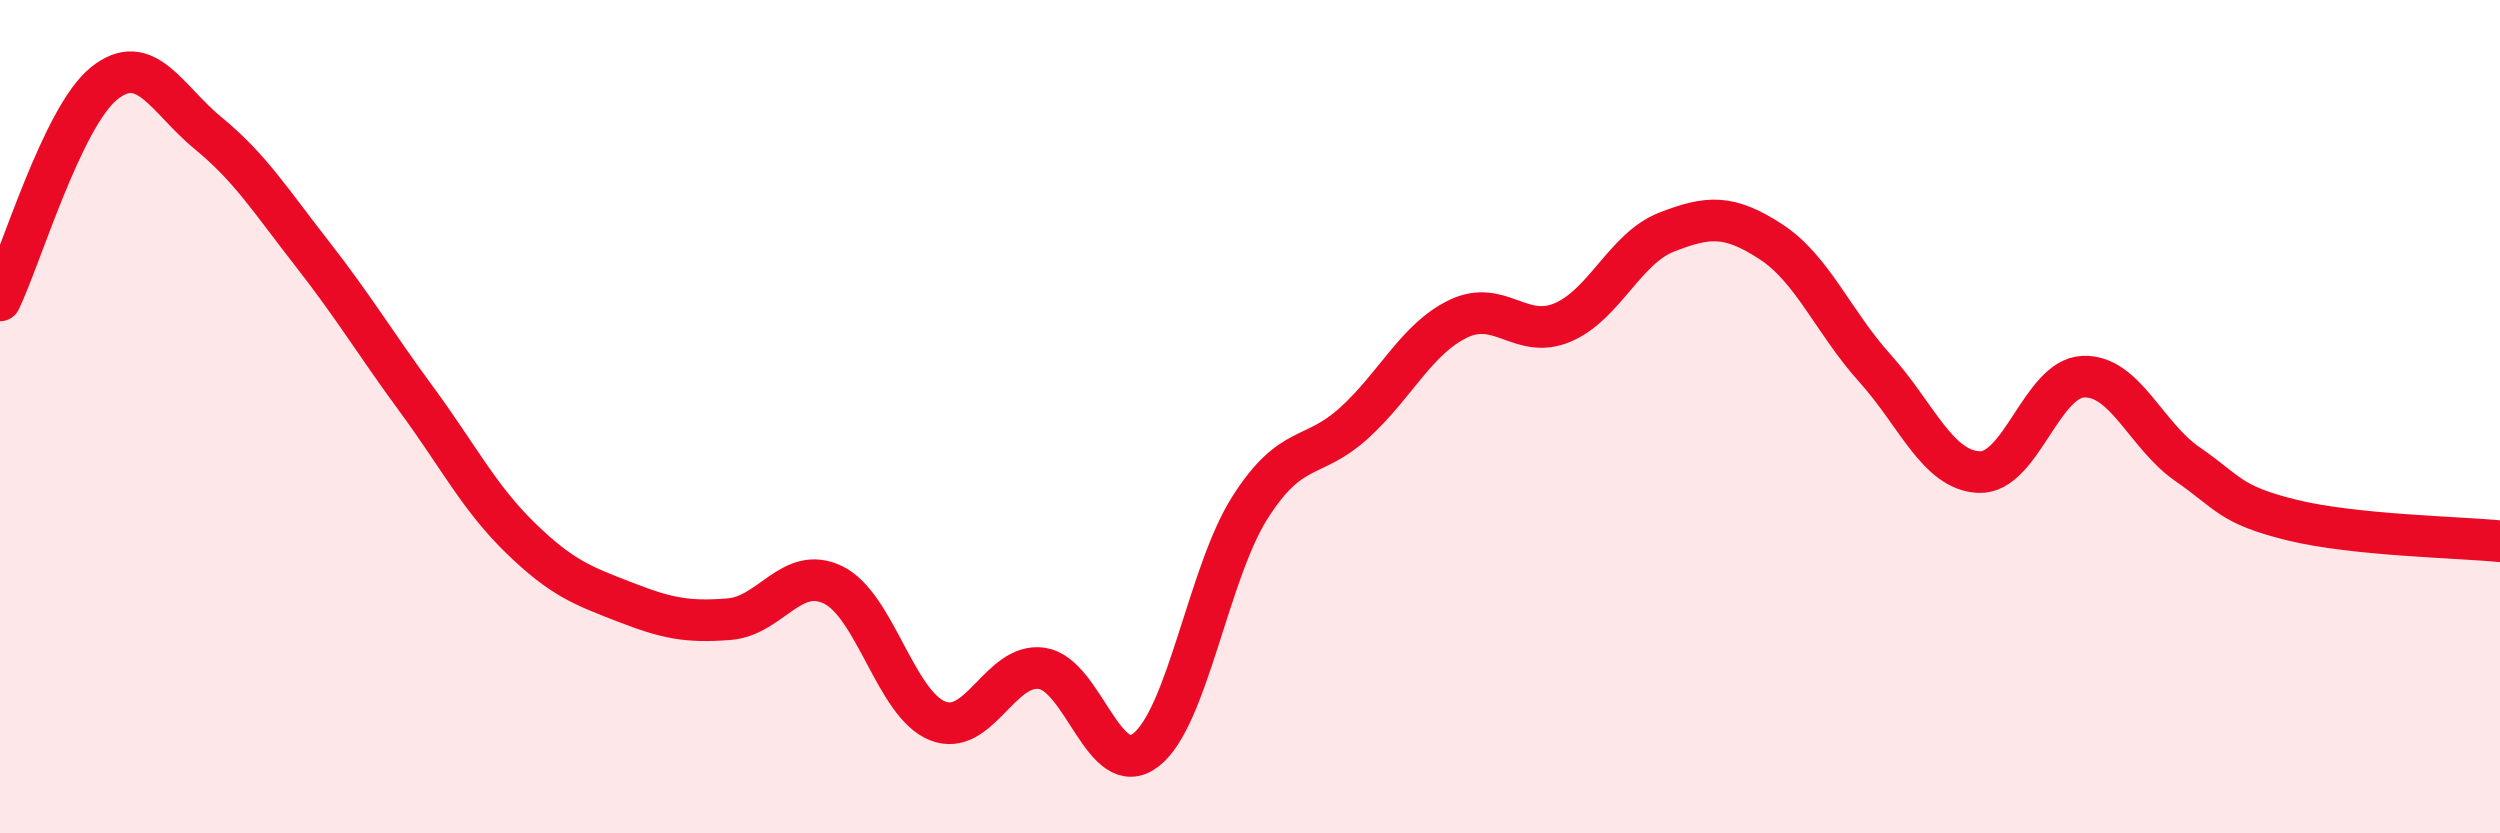
    <svg width="60" height="20" viewBox="0 0 60 20" xmlns="http://www.w3.org/2000/svg">
      <path
        d="M 0,7.21 C 0.5,6.17 1.5,2.8 2.5,2 C 3.5,1.2 4,2.38 5,3.2 C 6,4.02 6.5,4.82 7.5,6.1 C 8.5,7.38 9,8.23 10,9.59 C 11,10.95 11.5,11.95 12.5,12.92 C 13.5,13.89 14,14.06 15,14.45 C 16,14.84 16.5,14.94 17.5,14.86 C 18.5,14.78 19,13.55 20,14.04 C 21,14.53 21.5,16.9 22.5,17.3 C 23.5,17.7 24,15.9 25,16.04 C 26,16.18 26.5,18.77 27.5,18 C 28.5,17.23 29,13.75 30,12.18 C 31,10.61 31.5,11.06 32.5,10.15 C 33.5,9.24 34,8.13 35,7.65 C 36,7.17 36.5,8.16 37.5,7.74 C 38.5,7.32 39,5.96 40,5.57 C 41,5.18 41.5,5.15 42.5,5.8 C 43.5,6.45 44,7.73 45,8.84 C 46,9.95 46.5,11.29 47.5,11.33 C 48.5,11.37 49,9.08 50,9.04 C 51,9 51.5,10.45 52.5,11.14 C 53.5,11.83 53.5,12.11 55,12.48 C 56.5,12.85 59,12.89 60,12.99L60 20L0 20Z"
        fill="#EB0A25"
        opacity="0.1"
        stroke-linecap="round"
        stroke-linejoin="round"
      />
      <path
        d="M 0,7.21 C 0.5,6.17 1.5,2.8 2.5,2 C 3.5,1.2 4,2.38 5,3.2 C 6,4.02 6.5,4.82 7.5,6.1 C 8.5,7.38 9,8.23 10,9.59 C 11,10.95 11.5,11.95 12.5,12.92 C 13.5,13.89 14,14.06 15,14.45 C 16,14.84 16.5,14.94 17.5,14.86 C 18.5,14.78 19,13.55 20,14.04 C 21,14.53 21.5,16.9 22.5,17.3 C 23.5,17.7 24,15.9 25,16.04 C 26,16.18 26.5,18.77 27.5,18 C 28.5,17.23 29,13.75 30,12.18 C 31,10.61 31.5,11.06 32.5,10.15 C 33.5,9.24 34,8.13 35,7.65 C 36,7.17 36.5,8.16 37.5,7.74 C 38.5,7.32 39,5.96 40,5.57 C 41,5.18 41.5,5.15 42.5,5.8 C 43.5,6.45 44,7.73 45,8.84 C 46,9.95 46.5,11.29 47.5,11.33 C 48.5,11.37 49,9.08 50,9.04 C 51,9 51.5,10.45 52.5,11.14 C 53.5,11.83 53.5,12.11 55,12.48 C 56.5,12.85 59,12.89 60,12.99"
        stroke="#EB0A25"
        stroke-width="1"
        fill="none"
        stroke-linecap="round"
        stroke-linejoin="round"
      />
    </svg>
  